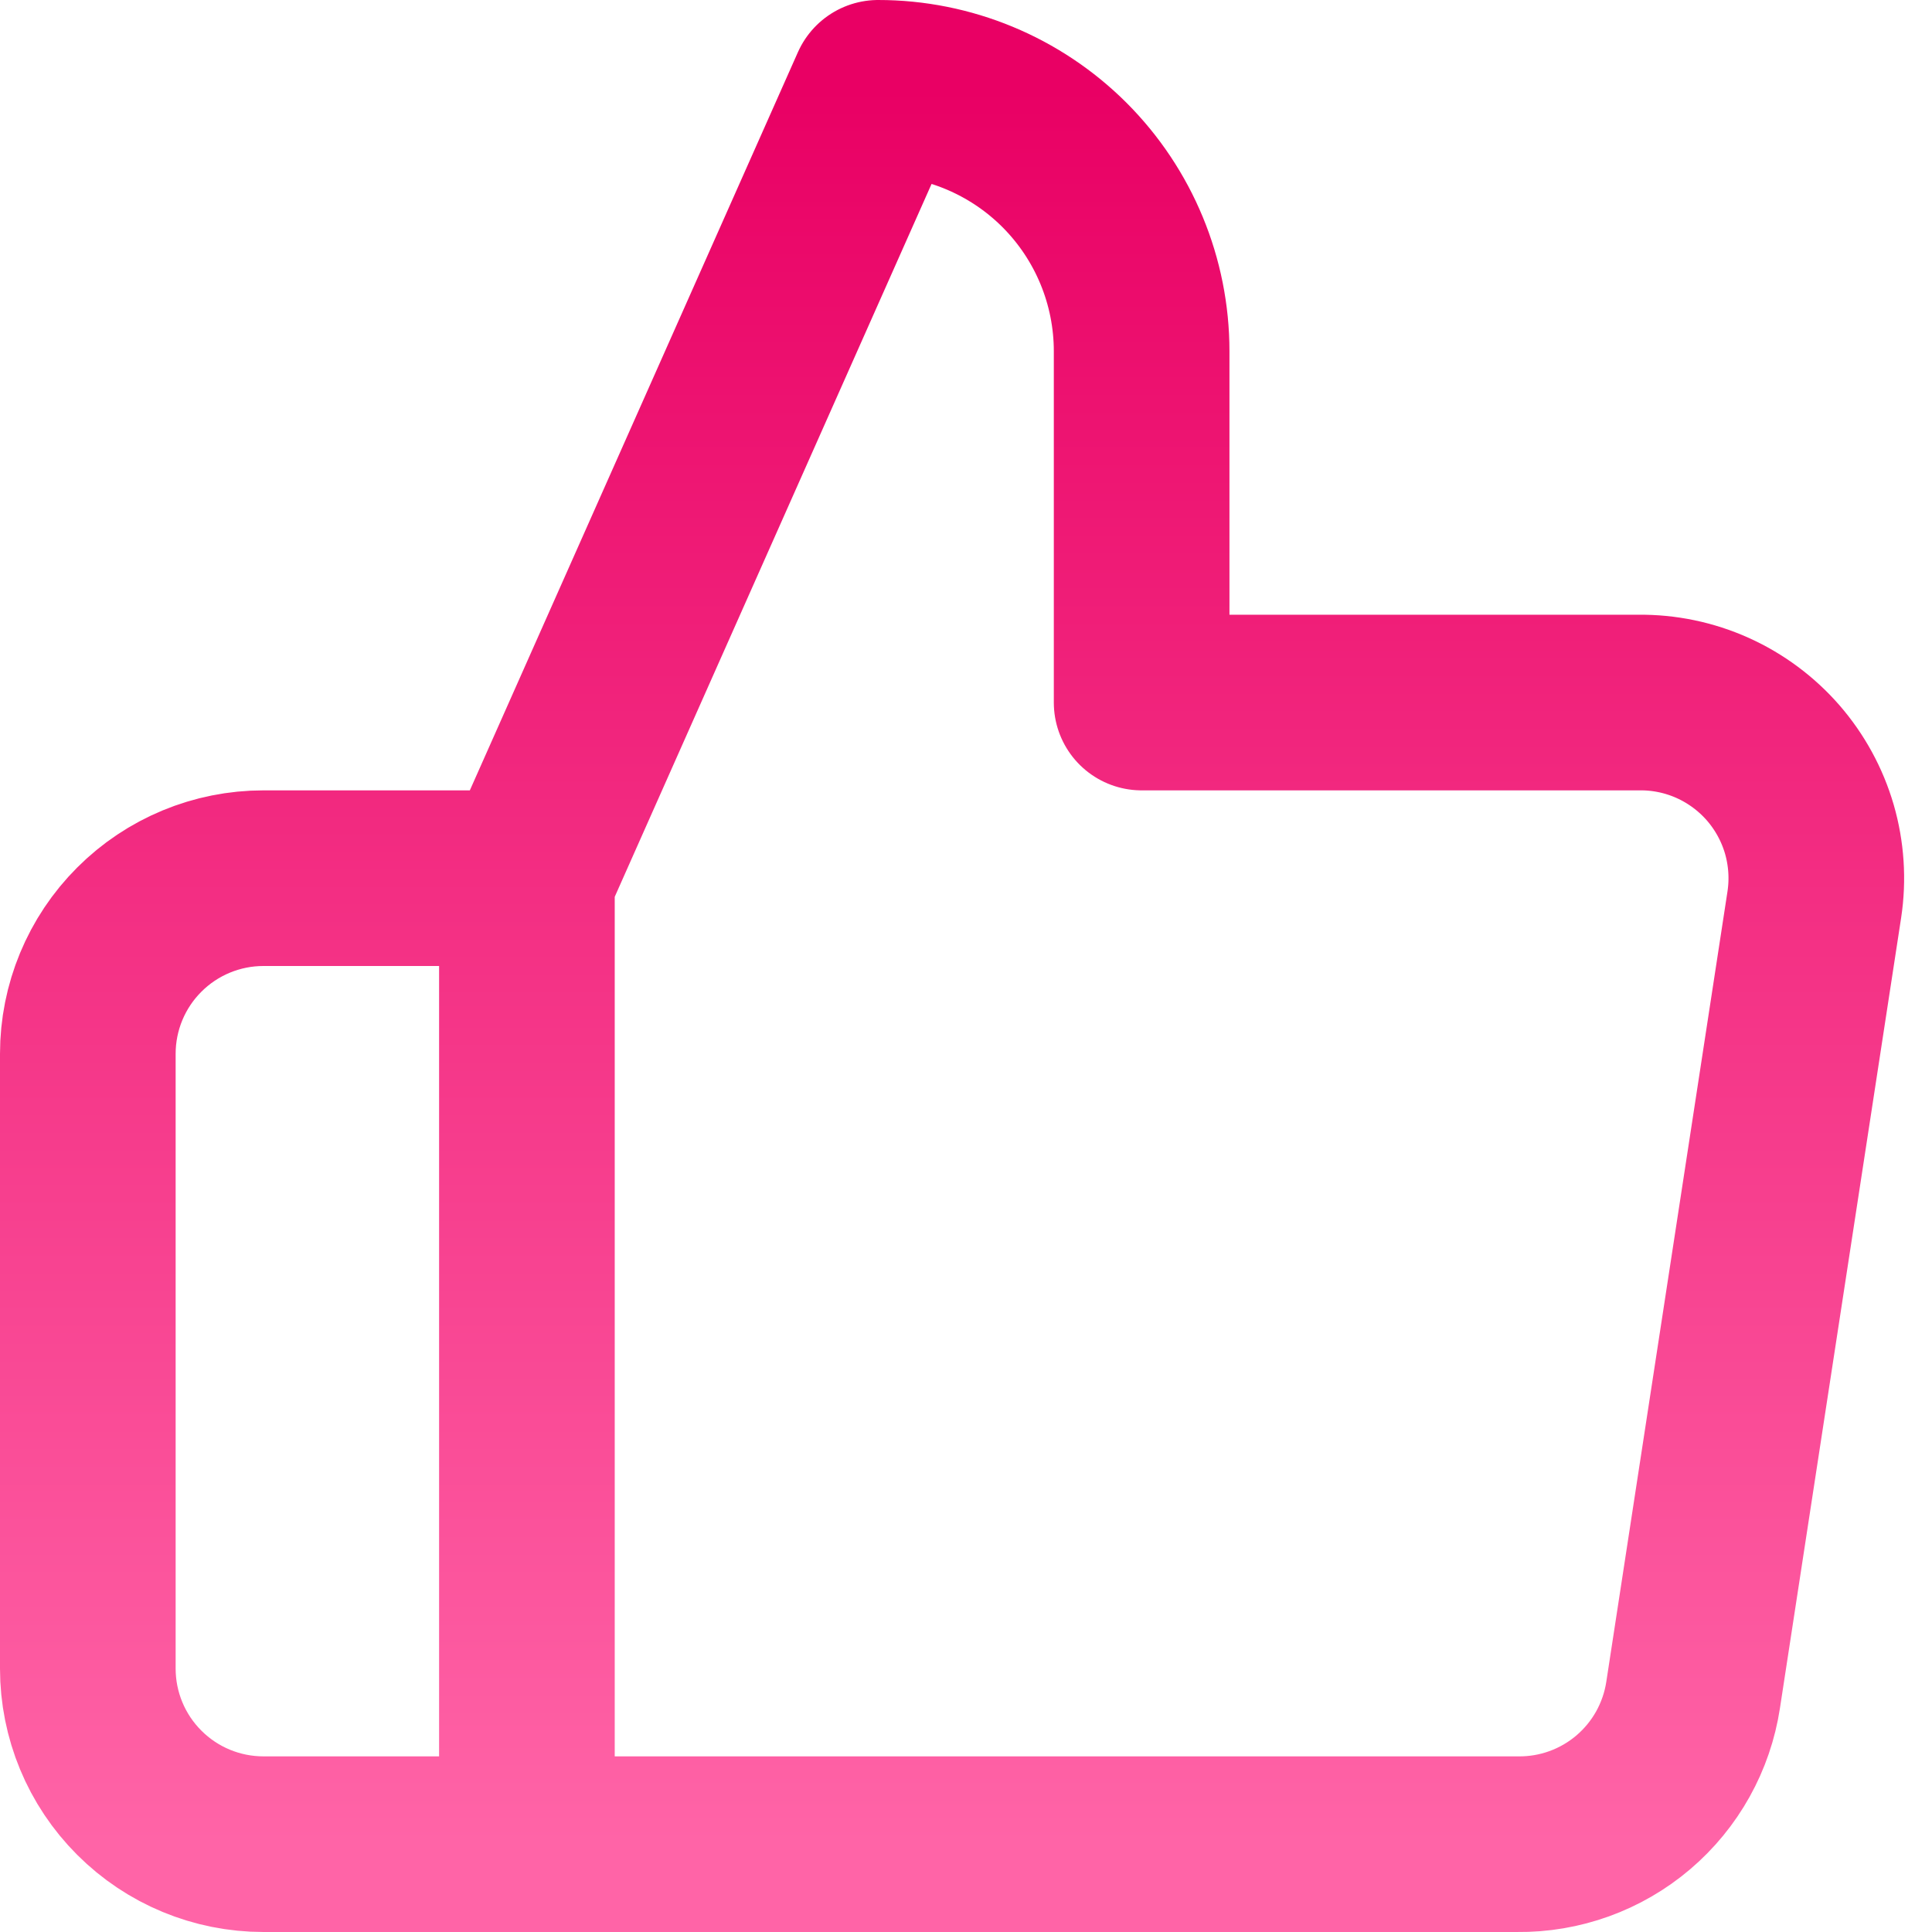 <svg xmlns="http://www.w3.org/2000/svg" width="44" height="44" viewBox="0 0 44 44" fill="none"><path d="M12 20L20 2C21.591 2 23.117 2.632 24.243 3.757C25.368 4.883 26 6.409 26 8V16H37.32C37.9 15.993 38.474 16.113 39.003 16.35C39.532 16.588 40.003 16.938 40.384 17.375C40.764 17.813 41.045 18.328 41.207 18.884C41.368 19.441 41.407 20.027 41.32 20.6L38.56 38.6C38.415 39.554 37.931 40.423 37.196 41.048C36.461 41.673 35.525 42.011 34.56 42H12M12 20V42M12 20H6C4.939 20 3.922 20.421 3.172 21.172C2.421 21.922 2 22.939 2 24V38C2 39.061 2.421 40.078 3.172 40.828C3.922 41.579 4.939 42 6 42H12" stroke="url(#paint0_linear_2113_137)" stroke-width="4" stroke-linecap="round" stroke-linejoin="round"></path><defs><linearGradient id="paint0_linear_2113_137" x1="21.683" y1="2" x2="21.683" y2="42" gradientUnits="userSpaceOnUse"><stop stop-color="#E90064"></stop><stop offset="1" stop-color="#FF64A7"></stop></linearGradient></defs></svg>